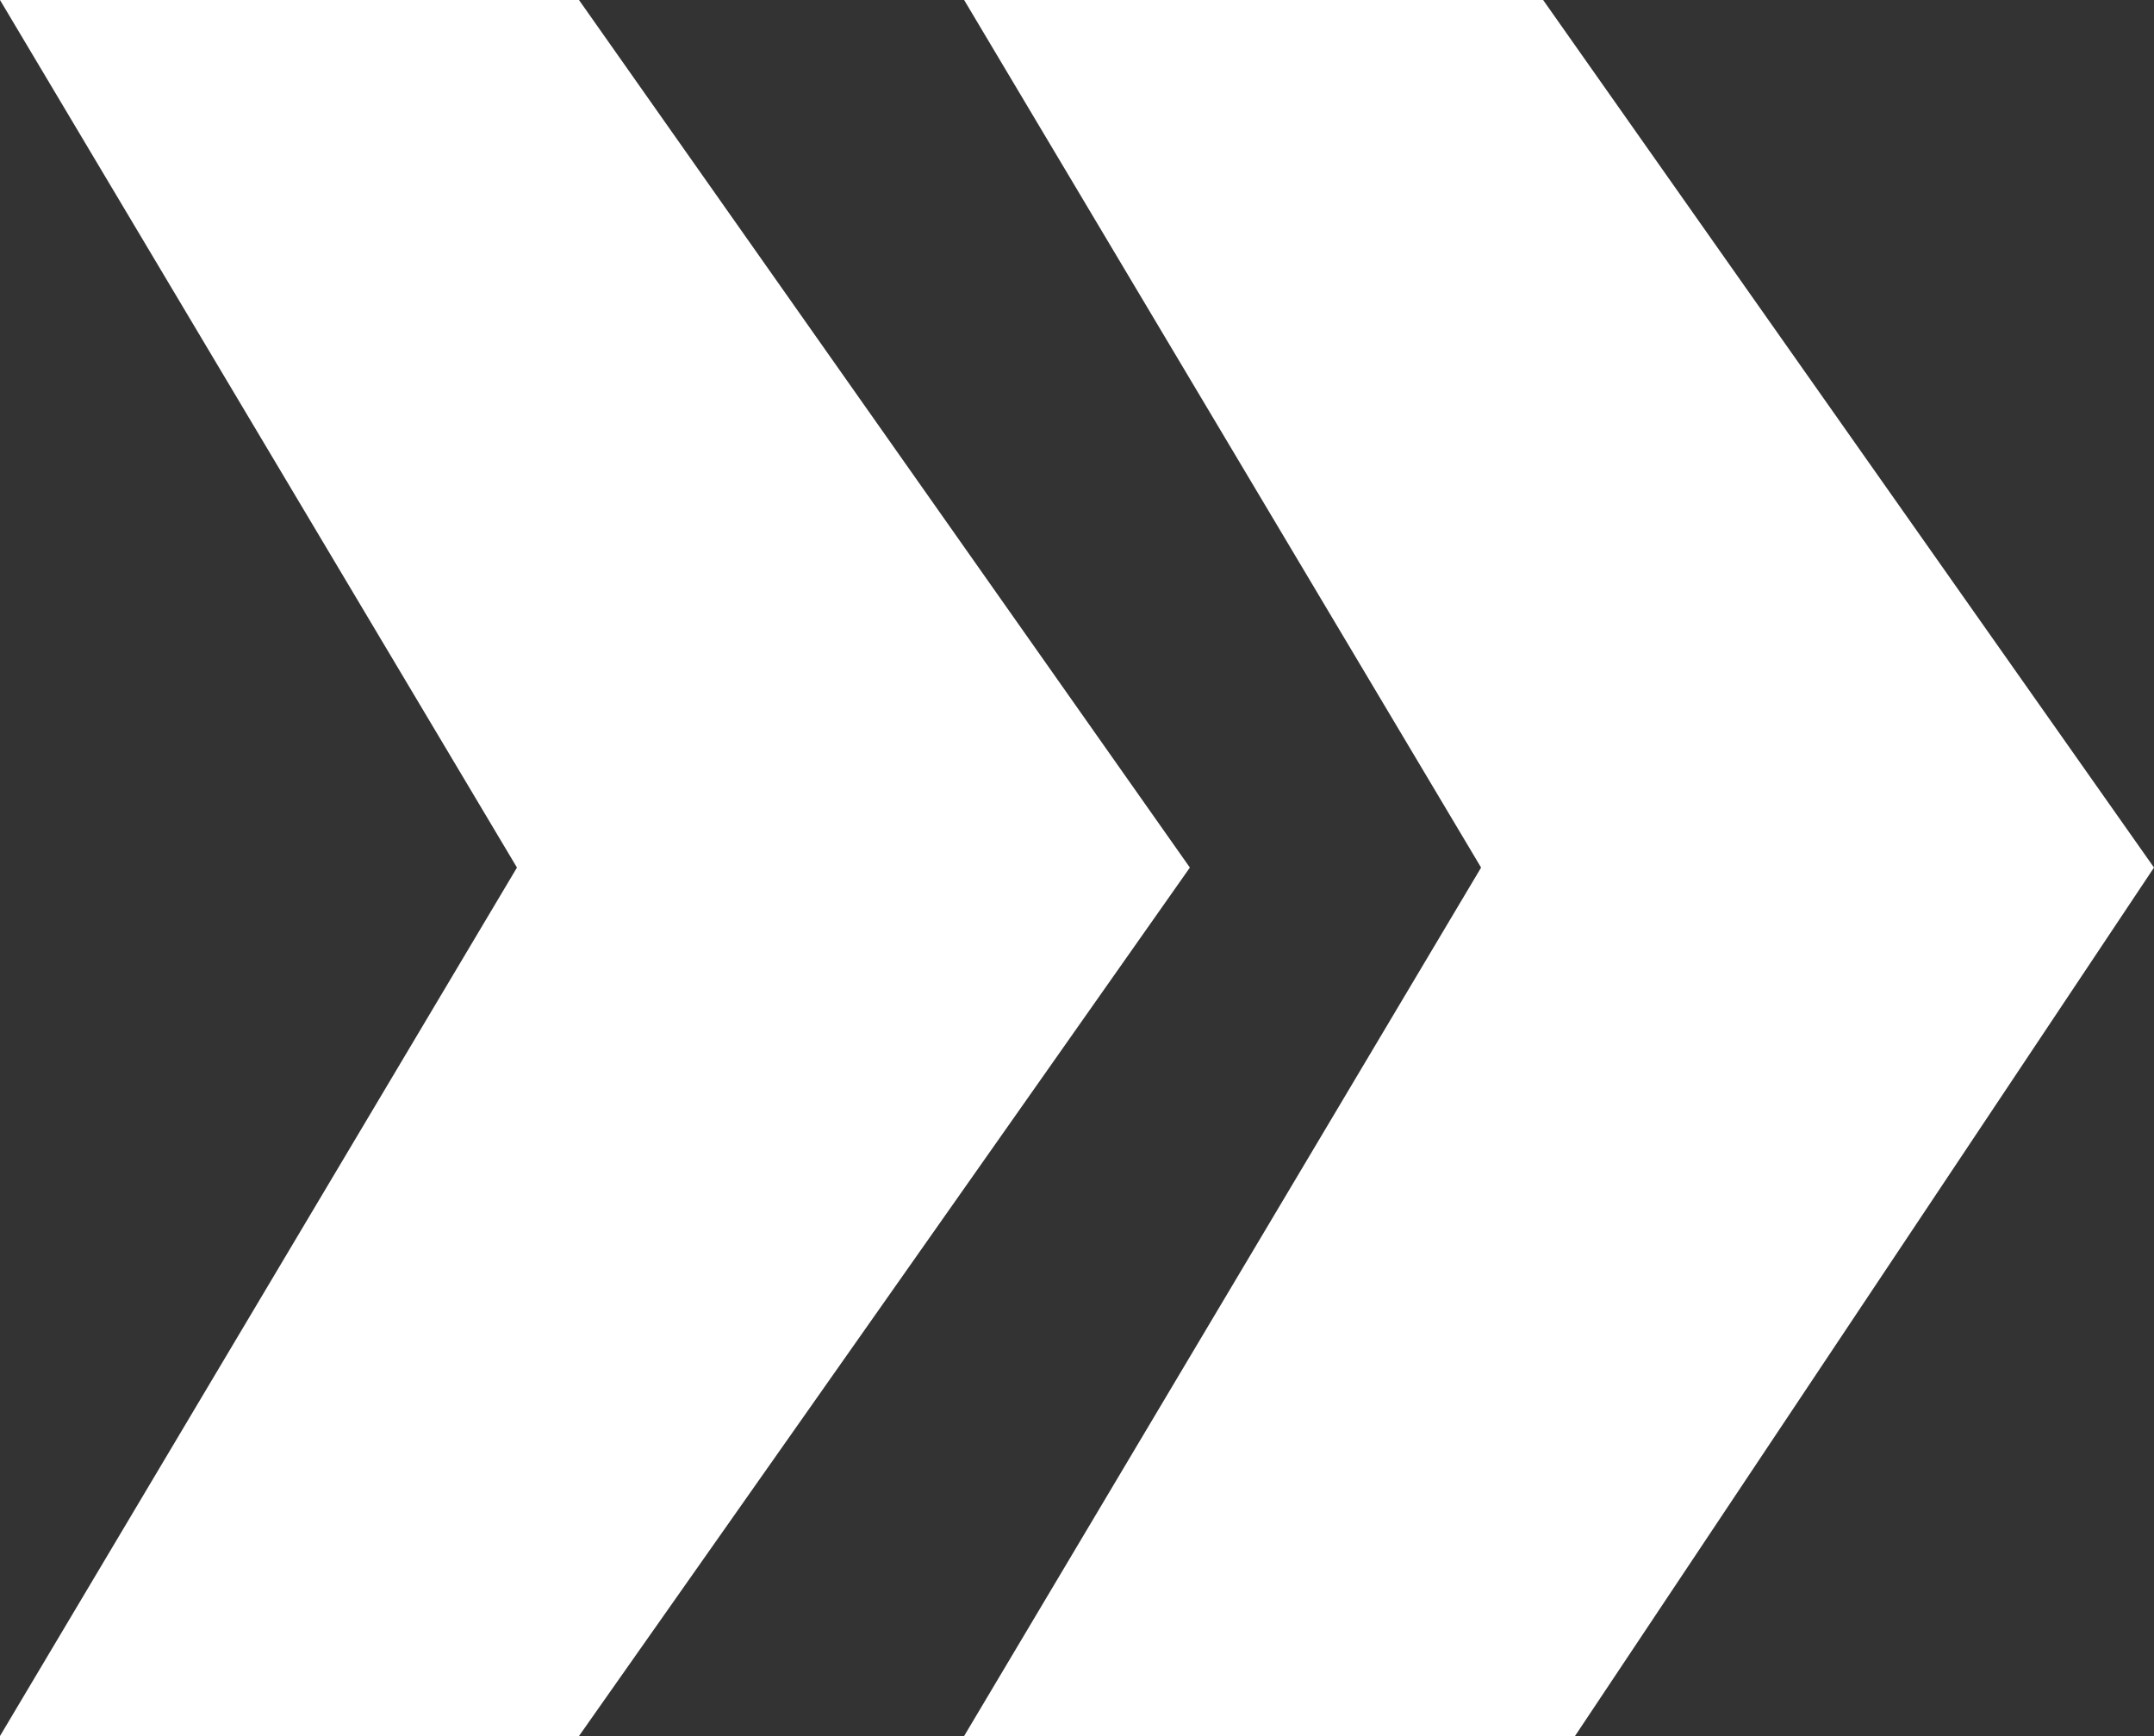 <svg id="Ebene_1" data-name="Ebene 1" xmlns="http://www.w3.org/2000/svg" viewBox="0 0 25 20.15"><rect x="0" y="0" width="25" height="20.15" fill="#333333" stroke="none"/><defs><style>.cls-1{fill:#fff;}</style></defs><title>arrow</title><path id="Pfad_28020" data-name="Pfad 28020" class="cls-1" d="M13.81,10.07,6.72,20.15H0L6,10.07,0,0H6.72Zm11.19,0L18.28,20.15H11.19l6-10.08L11.19,0h6.72Z"/></svg>